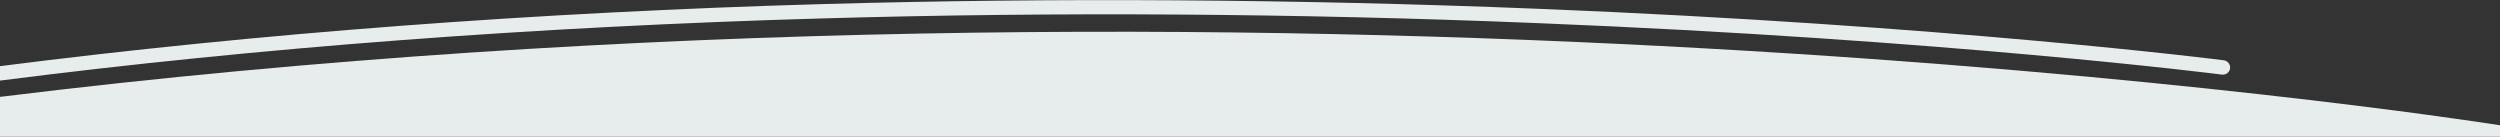 <?xml version="1.0" encoding="utf-8"?>
<!-- Generator: Adobe Illustrator 25.0.1, SVG Export Plug-In . SVG Version: 6.00 Build 0)  -->
<svg version="1.1" id="Capa_1" xmlns="http://www.w3.org/2000/svg" xmlns:xlink="http://www.w3.org/1999/xlink" x="0px" y="0px"
	 viewBox="0 0 1920 105" style="enable-background:new 0 0 1920 105;" xml:space="preserve">
<rect x="0" y="0" width="1920" height="105" fill="#333333" stroke="none"/>
<style type="text/css">
	.st0{fill:#E7ECEC;}
</style>
<g>
	<path class="st0" d="M0,74.4V105h1920v-8.8C1871.4,88.6,980-46.4,0,74.4z"/>
	<path class="st0" d="M1707.9,46.3c-2.1-0.3-213-27-527.9-39.6C995.1-0.7,811-1.9,632.8,3.1C411.4,9.4,198.5,25.5,0,50.8v11.1
		c198.5-25.4,411.5-41.5,633.1-47.8c177.9-5.1,361.8-3.9,546.4,3.6c314.4,12.6,524.9,39.3,527,39.6c0.3,0,0.6,0.1,1,0
		c2.6-0.1,4.9-2.1,5.2-4.8C1713.1,49.5,1710.9,46.7,1707.9,46.3z"/>
</g>
</svg>
